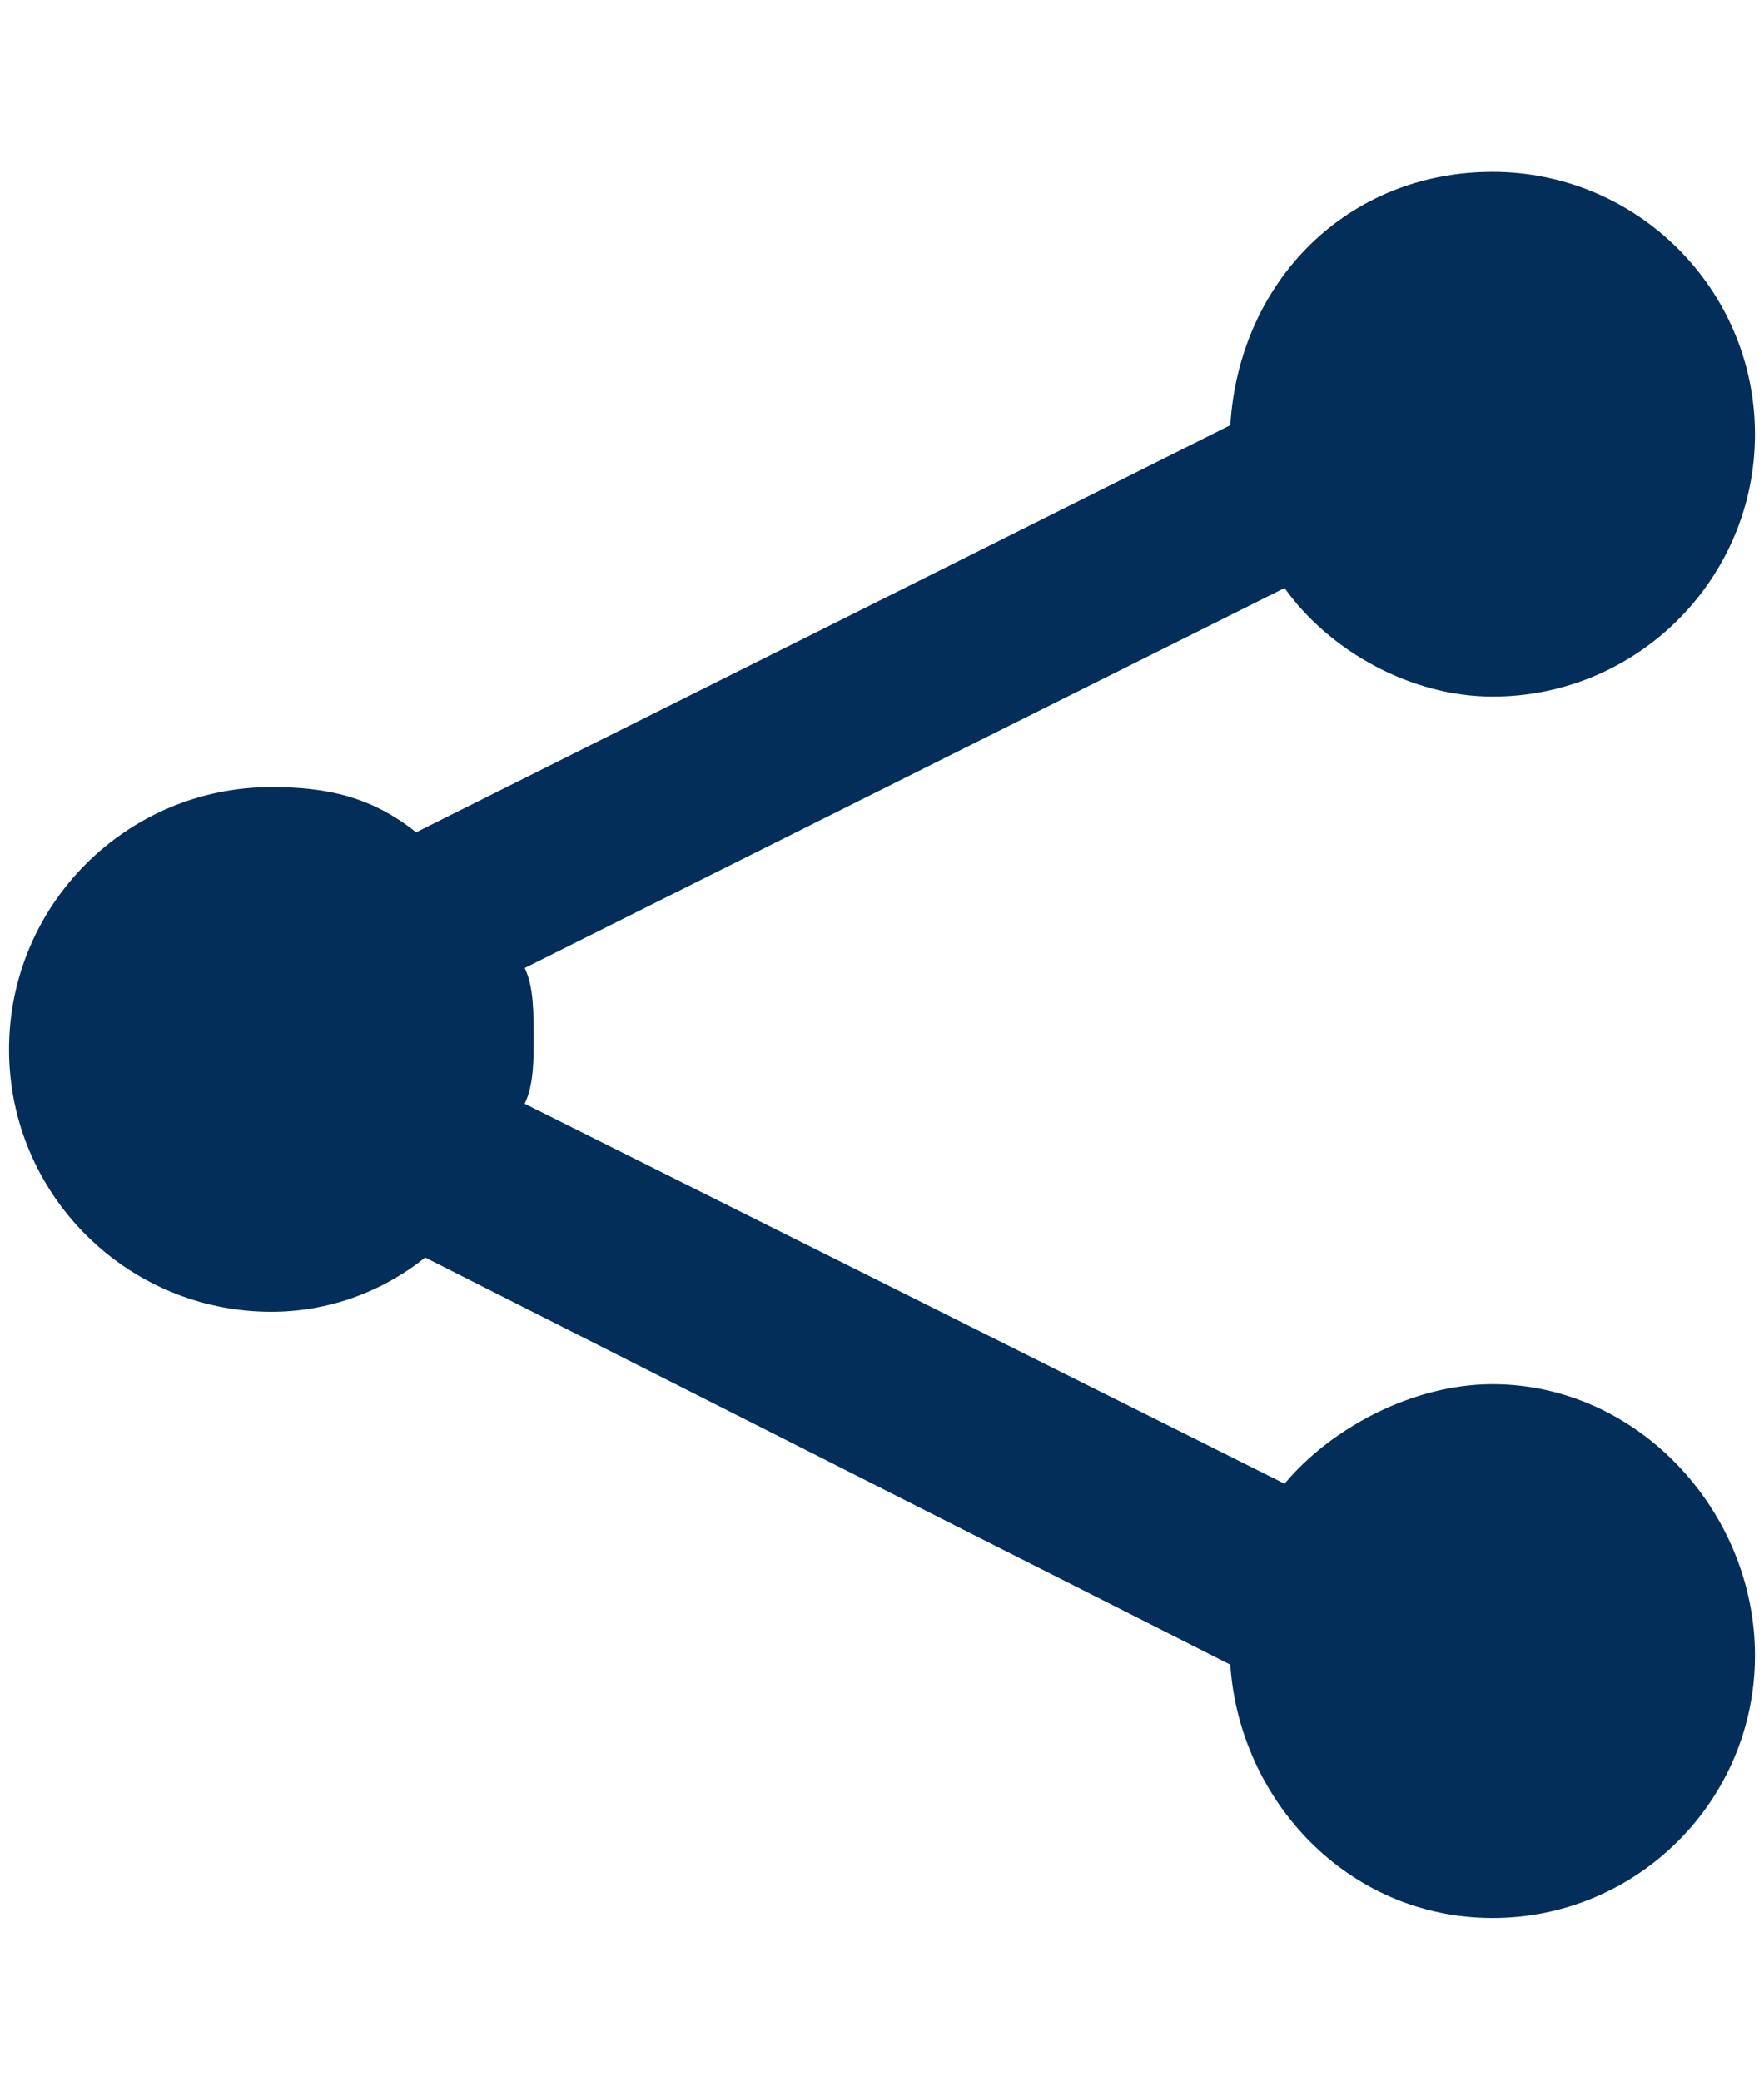 <?xml version="1.0" encoding="utf-8"?>
<!-- Generator: Adobe Illustrator 23.1.0, SVG Export Plug-In . SVG Version: 6.00 Build 0)  -->
<svg version="1.1" id="Capa_1" xmlns="http://www.w3.org/2000/svg" xmlns:xlink="http://www.w3.org/1999/xlink" x="0px" y="0px"
	 viewBox="0 0 19.5 23" style="enable-background:new 0 0 19.5 23;" xml:space="preserve">
<style type="text/css">
	.st0{fill:#032E59;}
</style>
<path class="st0" d="M16.5,15.3c-0.9,0-1.8,0.5-2.3,1.1l-8.4-4.2c0.1-0.2,0.1-0.5,0.1-0.7c0-0.3,0-0.6-0.1-0.8l8.4-4.2
	c0.5,0.7,1.4,1.2,2.3,1.2c1.6,0,2.9-1.3,2.9-2.9s-1.3-2.9-2.9-2.9c-1.6,0-2.8,1.2-2.9,2.8l-9,4.5C4.1,8.8,3.6,8.7,3,8.7
	c-1.6,0-2.9,1.3-2.9,2.9s1.3,2.9,2.9,2.9c0.6,0,1.2-0.2,1.7-0.6l8.9,4.5c0.1,1.5,1.3,2.8,2.9,2.8c1.6,0,2.9-1.3,2.9-2.9
	S18.1,15.3,16.5,15.3z"/>
</svg>
